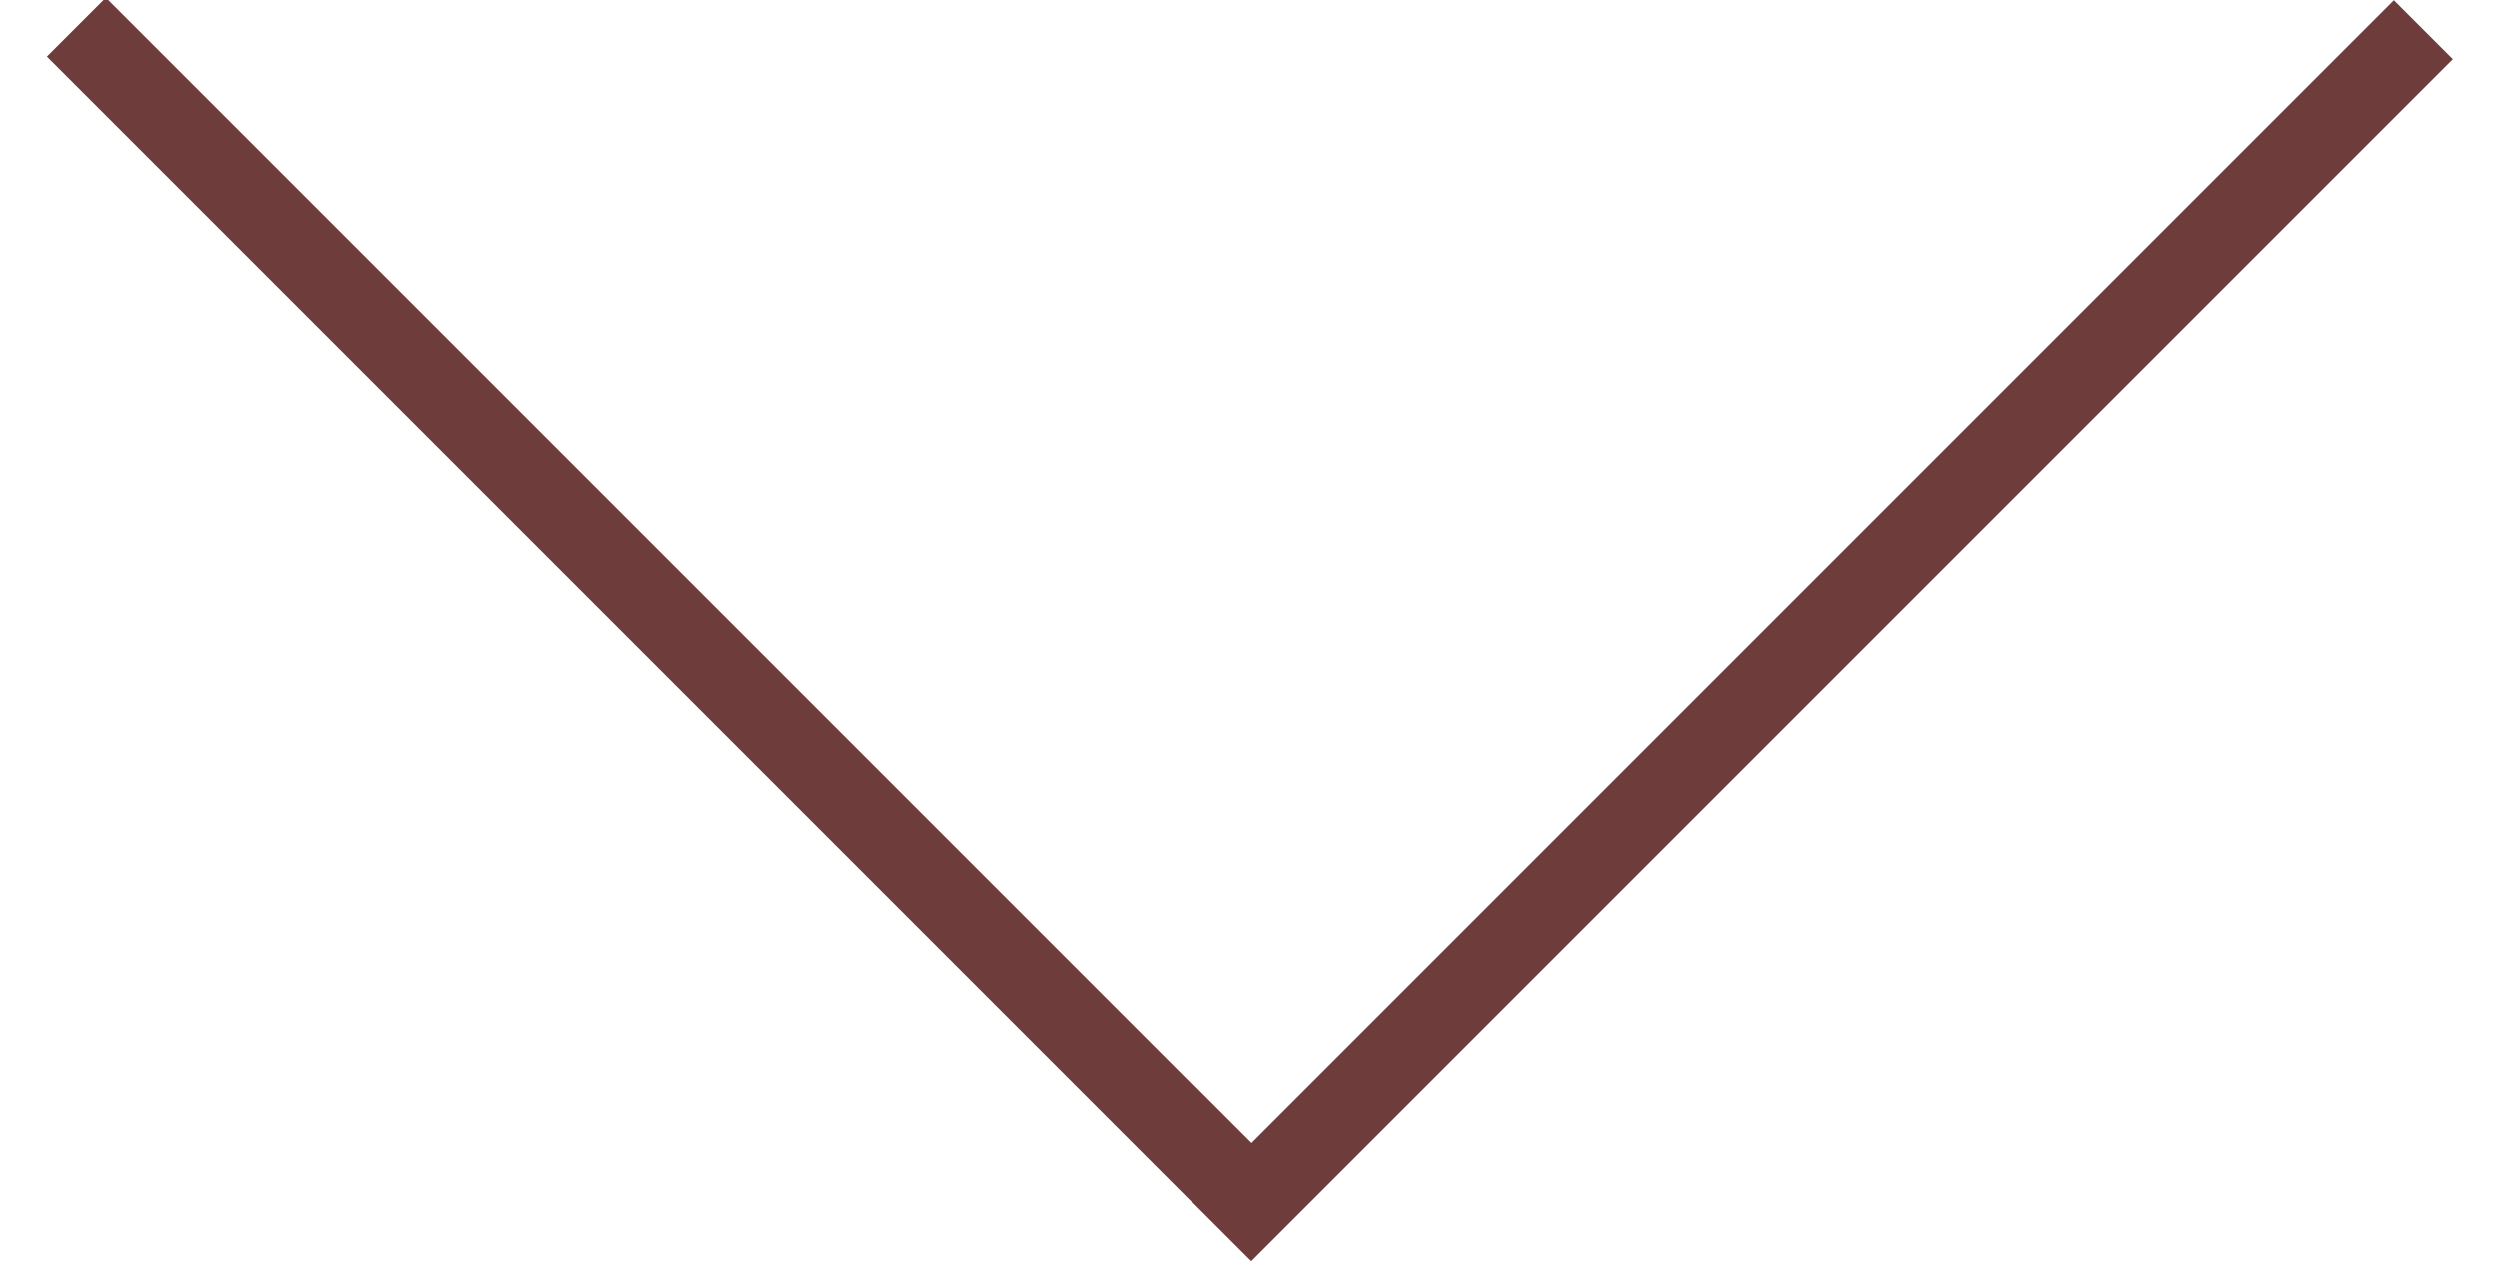 <?xml version="1.0" encoding="utf-8"?>
<!-- Generator: Adobe Illustrator 17.0.0, SVG Export Plug-In . SVG Version: 6.00 Build 0)  -->
<!DOCTYPE svg PUBLIC "-//W3C//DTD SVG 1.1//EN" "http://www.w3.org/Graphics/SVG/1.1/DTD/svg11.dtd">
<svg version="1.1" id="Layer_1" xmlns="http://www.w3.org/2000/svg" xmlns:xlink="http://www.w3.org/1999/xlink" x="0px" y="0px"
	 width="30px" height="15.133px" viewBox="0 0 30 15.133" enable-background="new 0 0 30 15.133" xml:space="preserve">
<rect x="11.672" y="7.066" transform="matrix(0.707 -0.707 0.707 0.707 1.056 17.682)" fill="#6f3c3c" width="20.4" height="1.001"/>
<rect x="-2.072" y="7.035" transform="matrix(-0.707 -0.707 0.707 -0.707 8.547 18.611)" fill="#6f3c3c" width="20.4" height="1.001"/>
</svg>
